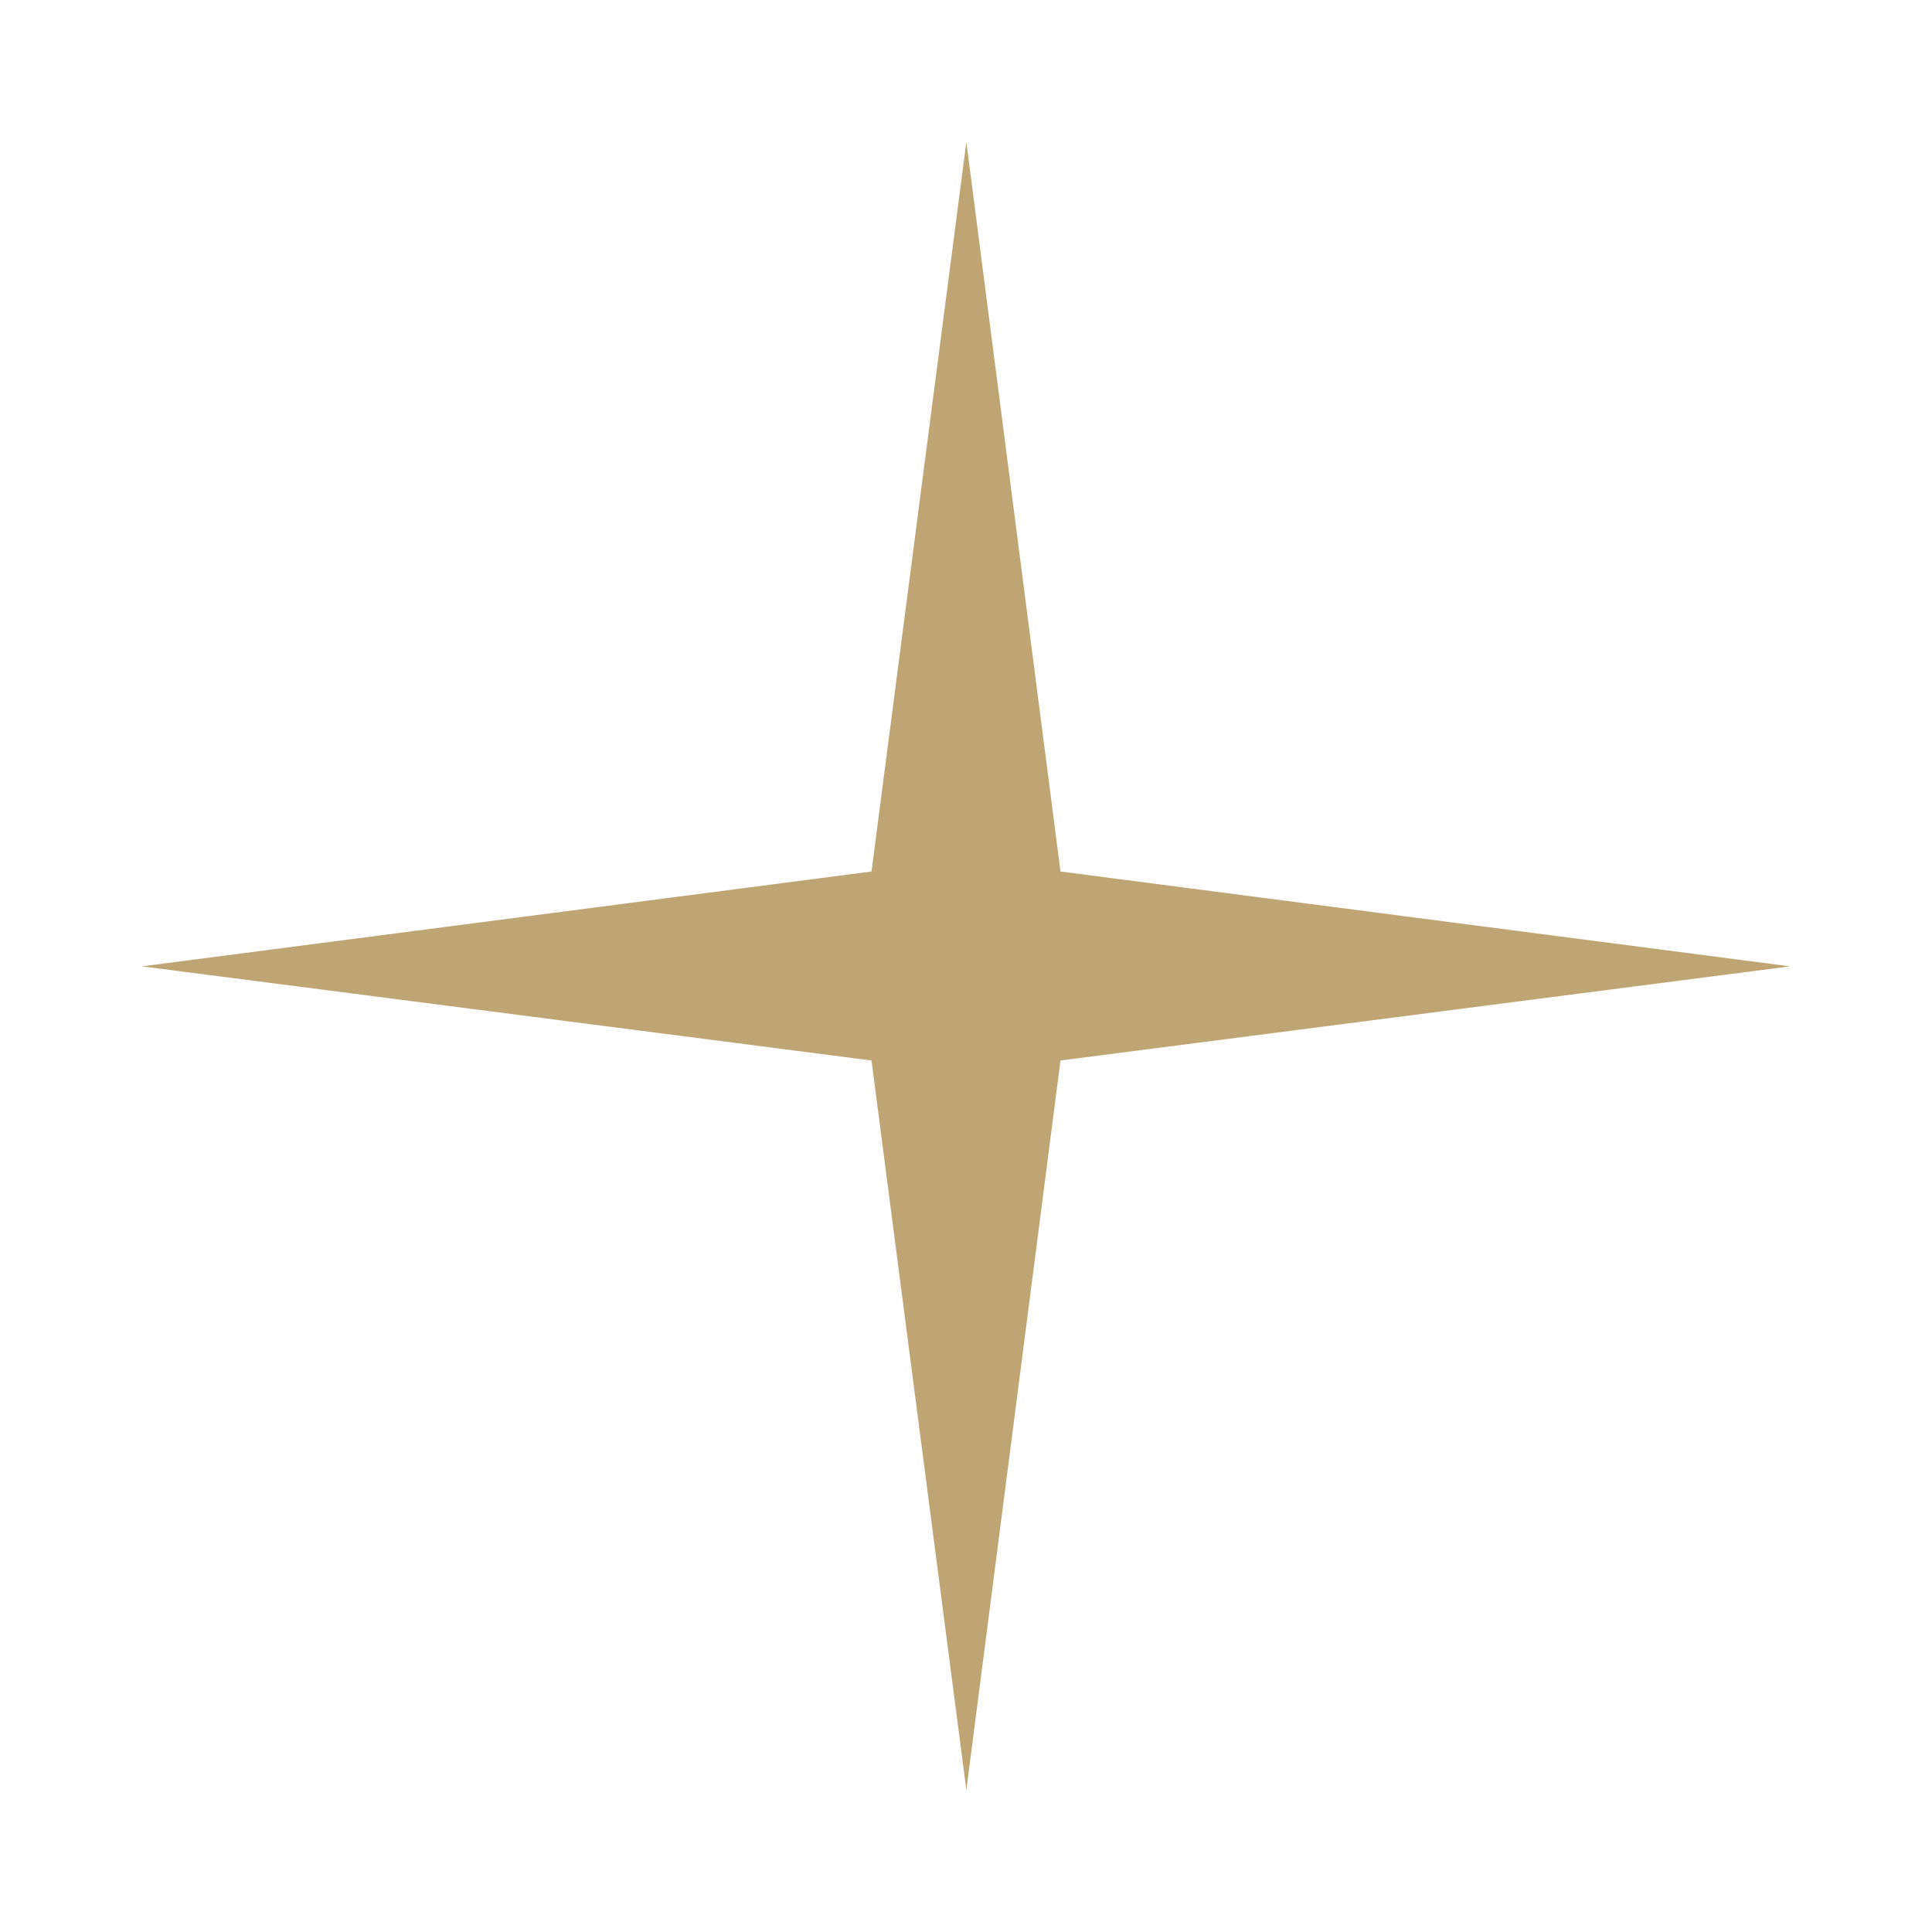 <?xml version="1.0" encoding="UTF-8"?>
<svg id="Layer_2" data-name="Layer 2" xmlns="http://www.w3.org/2000/svg" viewBox="0 0 27.09 27.09">
  <defs>
    <style>
      .cls-1 {
        fill: #fff;
      }

      .cls-2 {
        fill: #bfa573;
      }
    </style>
  </defs>
  <g id="Layer_1-2" data-name="Layer 1">
    <g id="star-group">
      <rect class="cls-1" y="0" width="27.09" height="27.09"/>
      <polygon id="star" class="cls-2" points="12.22 12.22 13.55 1.99 14.87 12.22 25.1 13.55 14.87 14.87 13.55 25.1 12.22 14.87 1.99 13.55 12.22 12.22"/>
    </g>
  </g>
</svg>